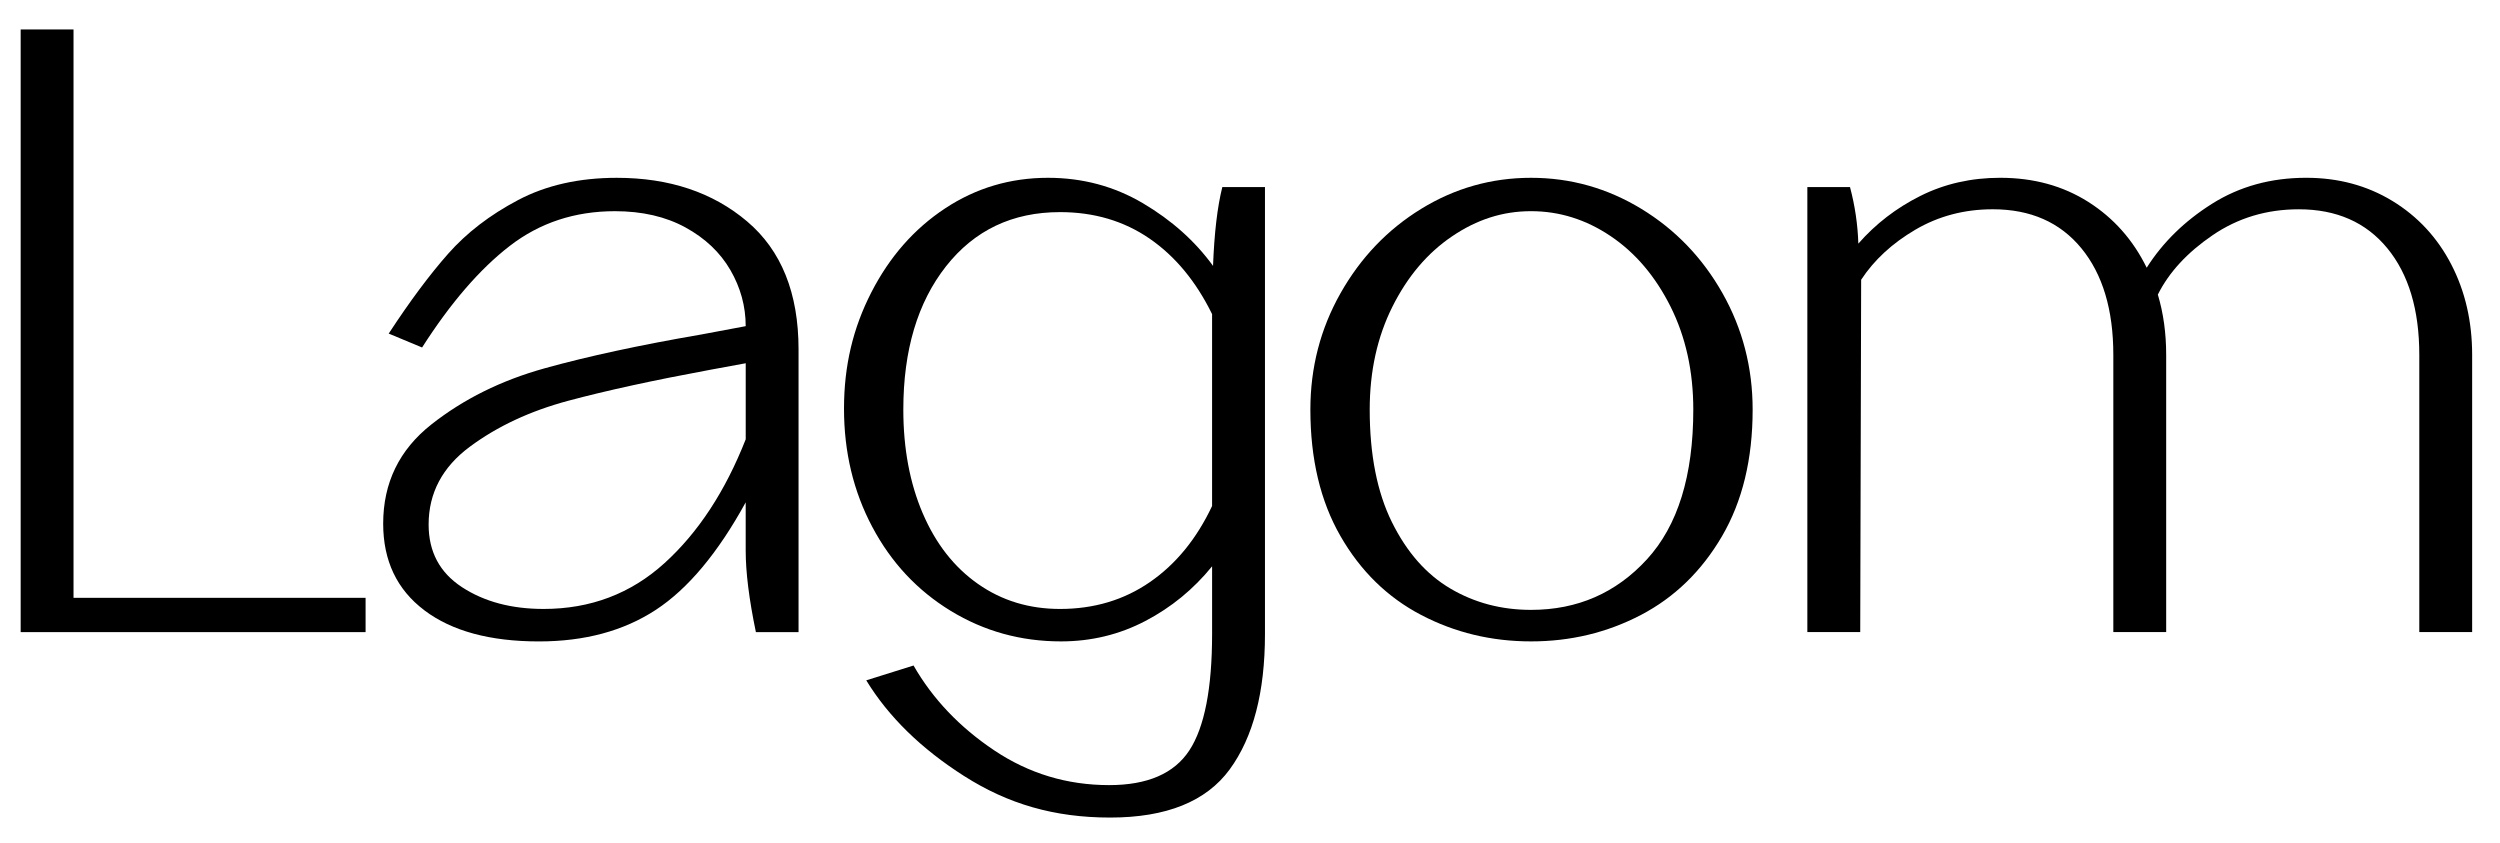 <svg xmlns="http://www.w3.org/2000/svg" id="Layer_1_copy" viewBox="0 0 1436 484"><path d="M11.87,16.92h30.36v326.47h167.76v19.7H11.87V16.92Z"></path><path d="M243.8,350.58c-15.8-11.89-23.7-28.49-23.7-49.8,0-23.43,9.23-42.42,27.69-56.98s40.12-25.3,64.97-32.22,54.86-13.4,90.01-19.44l25.56-4.79c0-11.36-2.93-22.1-8.79-32.22-5.86-10.12-14.47-18.28-25.83-24.5-11.37-6.21-24.86-9.32-40.48-9.32-23.08,0-43.23,6.66-60.45,19.97-17.23,13.31-34,32.75-50.33,58.32l-19.17-7.99c12.07-18.46,23.43-33.73,34.09-45.8,10.65-12.07,24.05-22.37,40.21-30.89,16.15-8.52,35.06-12.78,56.72-12.78,30.17,0,55.12,8.35,74.83,25.03,19.71,16.69,29.56,41.19,29.56,73.5v162.44h-24.5c-3.91-18.81-5.86-34.43-5.86-46.87v-27.69c-15.98,29.12-33.2,49.71-51.66,61.78-18.47,12.08-40.83,18.11-67.1,18.11-28.05,0-49.98-5.94-65.77-17.84v-.02ZM265.37,337.27c12.78,8.35,28.4,12.51,46.87,12.51,26.98,0,50.15-8.79,69.5-26.36s34.88-41.27,46.6-71.1v-43.67l-20.24,3.73c-32.67,6.04-59.91,11.98-81.75,17.84s-40.66,14.64-56.45,26.36c-15.8,11.72-23.7,26.63-23.7,44.74,0,15.63,6.39,27.61,19.17,35.95h0Z"></path><path d="M554.03,445.91c-24.86-15.8-43.67-34.18-56.45-55.12l27.16-8.52c11,19.17,26.45,35.42,46.33,48.73,19.88,13.31,41.89,19.97,66.04,19.97,22.01,0,37.36-6.66,46.07-19.97,8.7-13.31,13.05-35.6,13.05-66.84v-38.88c-10.65,13.14-23.43,23.62-38.35,31.42-14.91,7.81-31.07,11.72-48.46,11.72-23.08,0-44.2-5.86-63.38-17.57-19.17-11.72-34.18-27.78-45-48.2-10.84-20.41-16.24-43.05-16.24-67.9s5.24-46.42,15.71-66.84c10.47-20.41,24.58-36.48,42.34-48.2,17.75-11.72,37.46-17.58,59.12-17.58,19.88,0,38.08,4.89,54.59,14.65,16.51,9.77,29.91,21.75,40.21,35.95.71-18.82,2.48-33.9,5.33-45.27h24.5v256.7c0,33.37-6.75,59.29-20.24,77.76-13.5,18.46-36.4,27.69-68.7,27.69s-58.77-7.91-83.61-23.7h-.02ZM530.06,294.93c7.46,17.4,18.02,30.89,31.69,40.47,13.66,9.59,29.38,14.38,47.13,14.38,19.52,0,36.75-5.14,51.66-15.45,14.91-10.29,26.8-24.85,35.68-43.67v-110.24c-9.24-18.81-21.22-33.28-35.95-43.4-14.74-10.12-31.87-15.18-51.39-15.18-27.34,0-49.18,10.39-65.51,31.16s-24.5,48.2-24.5,82.28c0,22.37,3.73,42.26,11.18,59.65h.01Z"></path><path d="M816.32,353.24c-19.36-10.12-34.8-25.21-46.33-45.27-11.54-20.05-17.31-44.29-17.31-72.7,0-24.14,5.77-46.42,17.31-66.84,11.53-20.41,26.98-36.57,46.33-48.46,19.35-11.89,40.38-17.84,63.11-17.84s43.85,5.95,63.38,17.84c19.52,11.9,35.06,28.05,46.6,48.46,11.53,20.42,17.31,42.7,17.31,66.84,0,28.41-5.86,52.64-17.58,72.7s-27.25,35.15-46.6,45.27c-19.36,10.12-40.4,15.18-63.11,15.18s-43.76-5.06-63.11-15.18h0ZM799.55,299.98c8.52,17.22,19.7,29.92,33.55,38.08,13.85,8.17,29.29,12.25,46.33,12.25,26.63,0,48.81-9.67,66.57-29.03,17.75-19.35,26.63-48.01,26.63-86.01,0-22.01-4.35-41.72-13.05-59.12-8.71-17.39-20.15-30.89-34.35-40.47-14.21-9.59-29.47-14.38-45.8-14.38s-31.07,4.79-45.27,14.38c-14.21,9.59-25.65,23.08-34.35,40.47-8.71,17.4-13.05,37.11-13.05,59.12,0,25.92,4.26,47.49,12.78,64.71h0Z"></path><path d="M1038.14,363.09V107.45h24.5c2.84,10.65,4.44,21.49,4.79,32.49,9.94-11.36,21.84-20.5,35.68-27.43,13.85-6.92,29.11-10.39,45.8-10.39,19.17,0,36.03,4.62,50.6,13.85,14.55,9.24,25.74,21.84,33.55,37.81,9.23-14.55,21.74-26.8,37.55-36.75,15.79-9.94,33.82-14.91,54.06-14.91,18.46,0,34.97,4.44,49.53,13.31,14.55,8.88,25.83,21.04,33.82,36.48,7.99,15.45,11.98,32.75,11.98,51.93v159.24h-30.36v-159.24c0-25.91-6.12-46.33-18.37-61.25-12.25-14.91-29.21-22.37-50.86-22.37-18.47,0-34.98,4.98-49.53,14.91-14.56,9.94-25.03,21.3-31.42,34.08,3.2,10.65,4.79,22.19,4.79,34.62v159.24h-30.36v-159.24c0-25.91-6.12-46.33-18.37-61.25-12.25-14.91-29.21-22.37-50.86-22.37-16.33,0-31.15,3.91-44.47,11.72-13.31,7.81-23.7,17.4-31.15,28.76l-.53,202.38h-30.36v.02Z"></path></svg>